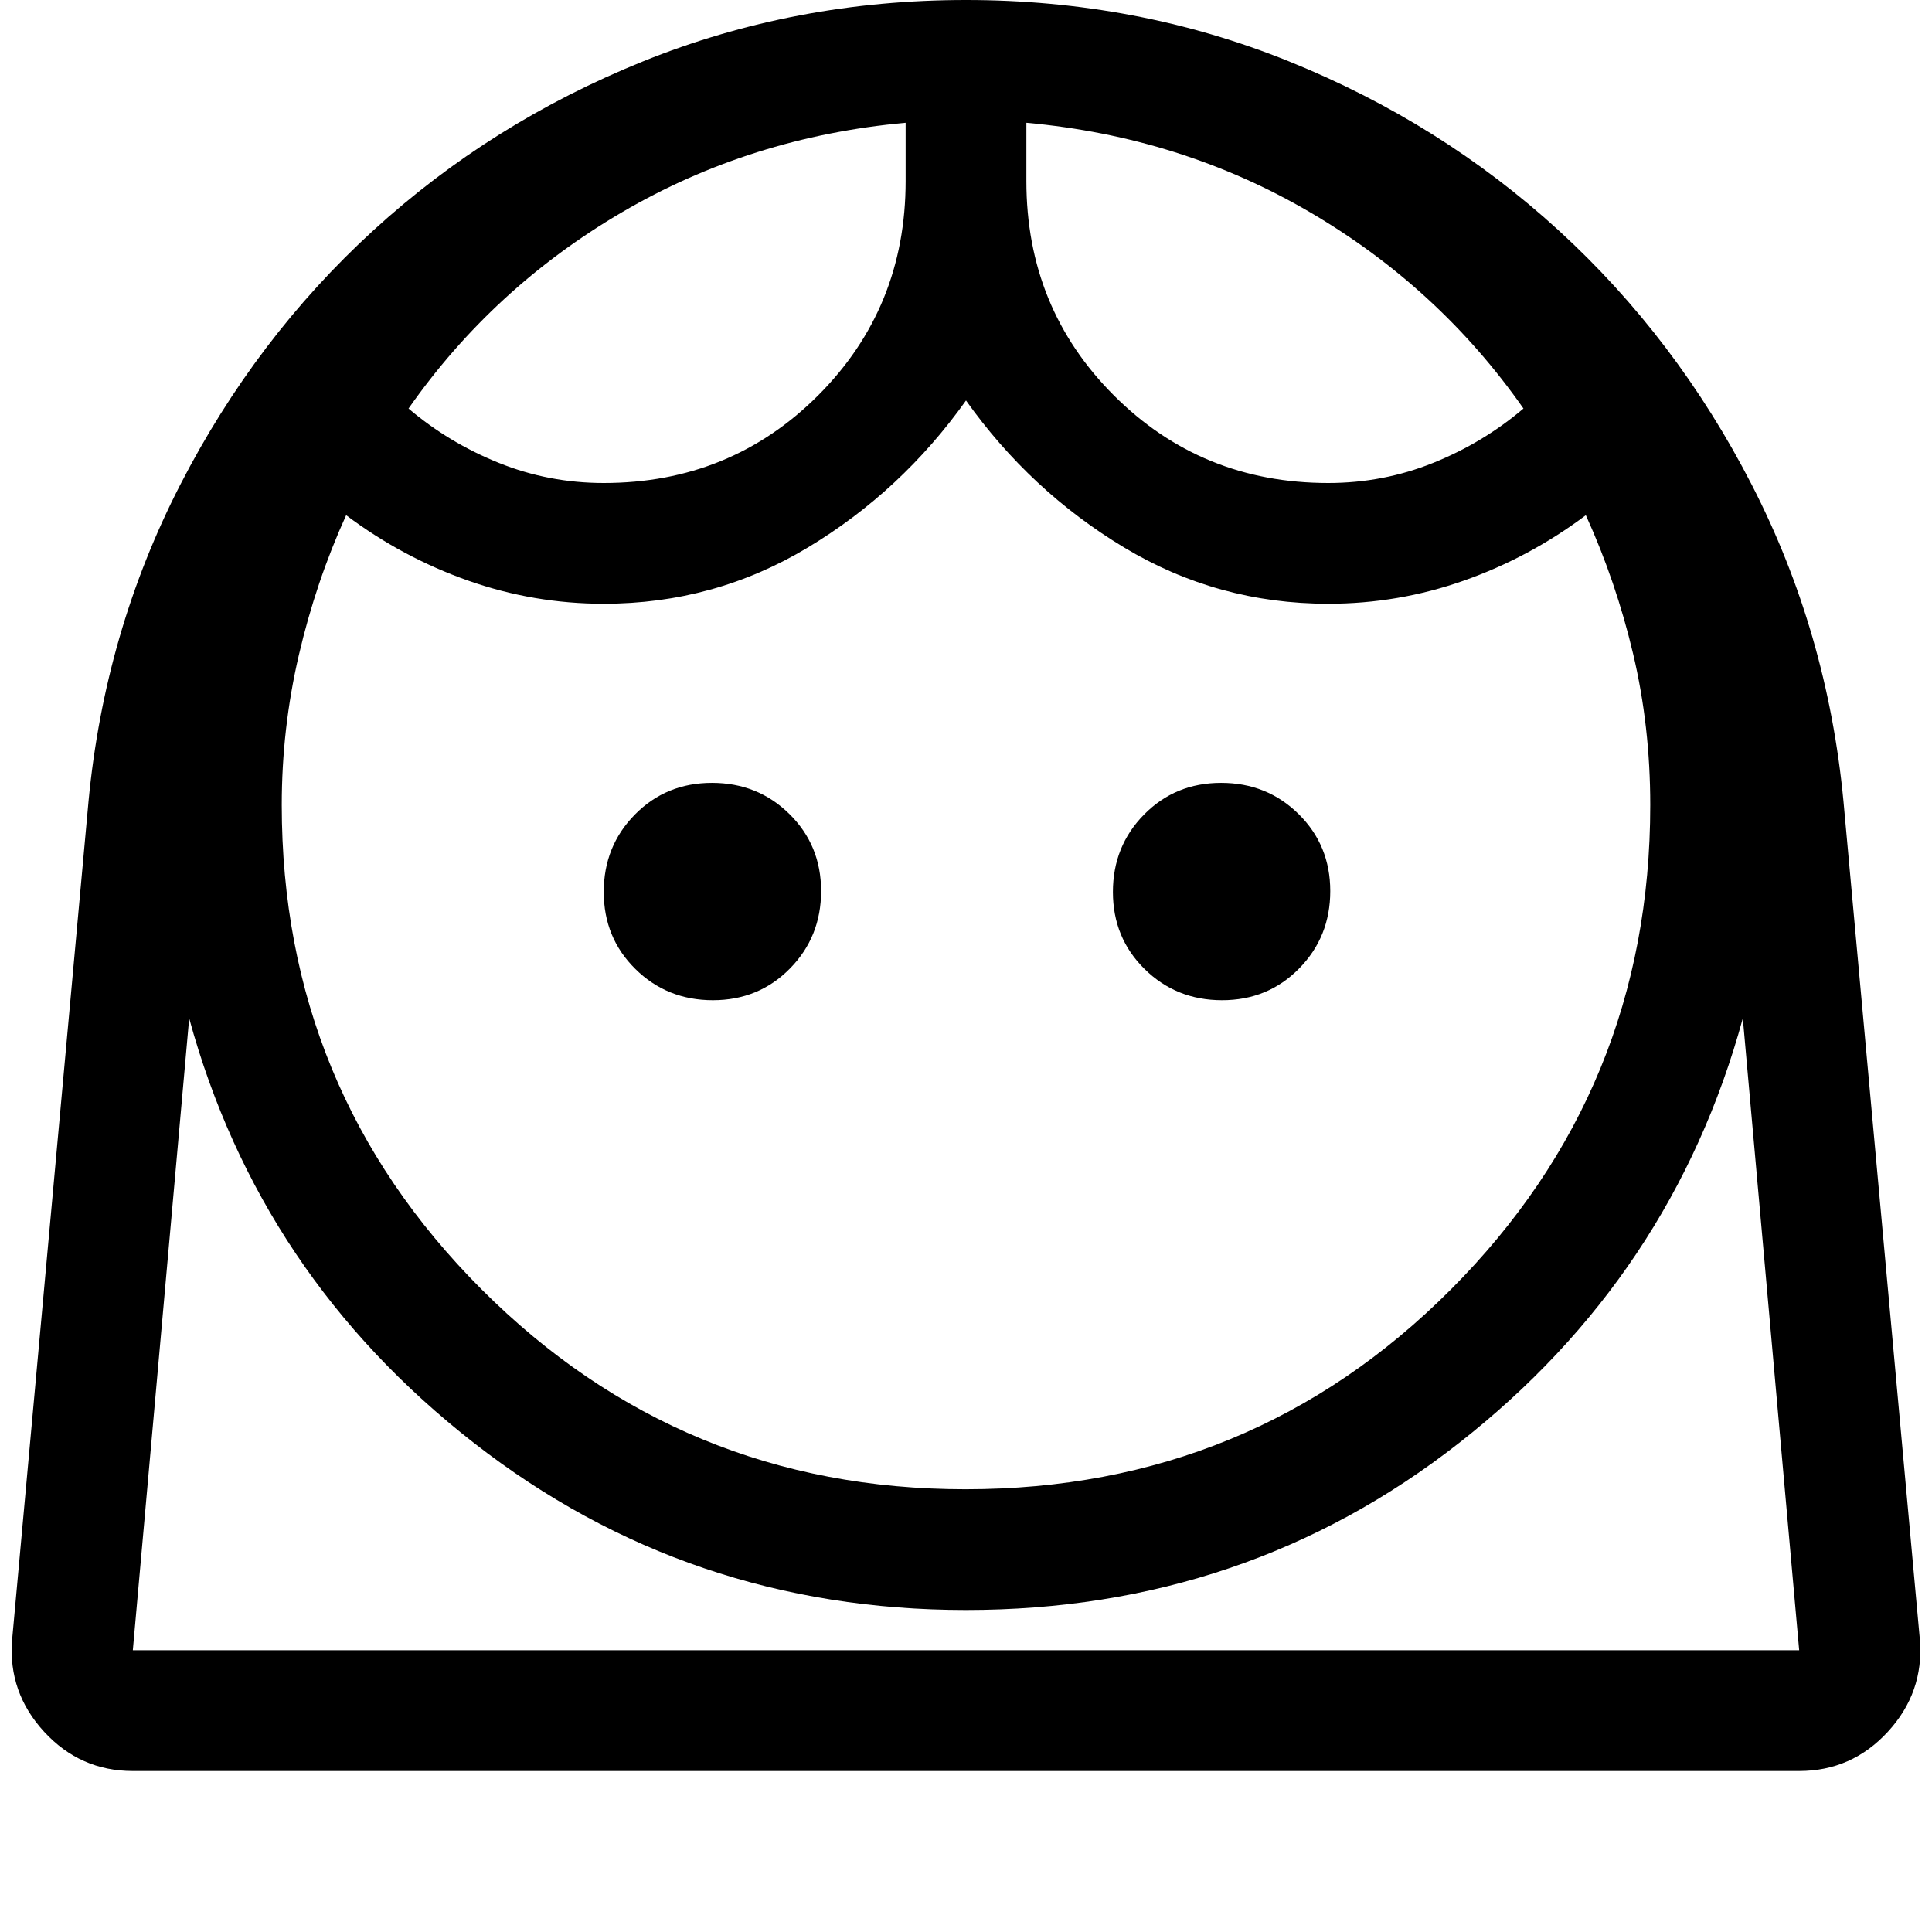 <svg xmlns="http://www.w3.org/2000/svg" width="48" height="48" viewBox="0 -960 960 960"><path d="M479.74-220Q622-220 721-319.34q99-99.35 99-240.66 0-39.1-8.5-75.05Q803-671 788-704q-28 21-60.61 32.5T660-660q-55 0-101.5-28T480-761q-32 45-78.5 73T300-660q-34.78 0-67.39-11.5T172-704q-15 33-23.5 69.5T140-560q0 141.31 99.27 240.66Q338.53-220 479.74-220ZM354.23-463q22.77 0 38.27-15.73 15.5-15.72 15.5-38.5 0-22.77-15.73-38.27-15.72-15.5-38.5-15.5-22.77 0-38.27 15.73-15.5 15.72-15.5 38.5 0 22.77 15.73 38.27 15.72 15.5 38.5 15.5Zm253 0q22.77 0 38.27-15.73 15.5-15.72 15.5-38.5 0-22.77-15.73-38.27-15.72-15.5-38.5-15.5-22.77 0-38.27 15.73-15.5 15.72-15.5 38.5 0 22.77 15.73 38.27 15.72 15.5 38.5 15.5ZM300-720q63 0 106.5-43.5T450-870v-29q-77 7-141 44.5T203-757q20 17 44.84 27 24.84 10 52.16 10Zm360 0q27.32 0 52.16-10Q737-740 757-757q-42-60-106-97.5T510-899v29q0 63 43.5 106.5T660-720ZM66-80q-26.14 0-44.07-19.5T6-145l38-417q8-84 45.5-157t96-126.5q58.5-53.5 134-84T480-960q85 0 160.5 30.5t134 84Q833-792 870.5-719T916-562l38 417q2 26-15.93 45.5T894-80H66Zm413.95-80Q342-160 235.5-243T94-454L66-140h828l-28-314q-35 128-141 211t-245.05 83ZM510-899Zm-60 0Zm29.95 759H894 66h413.95Z"/></svg>